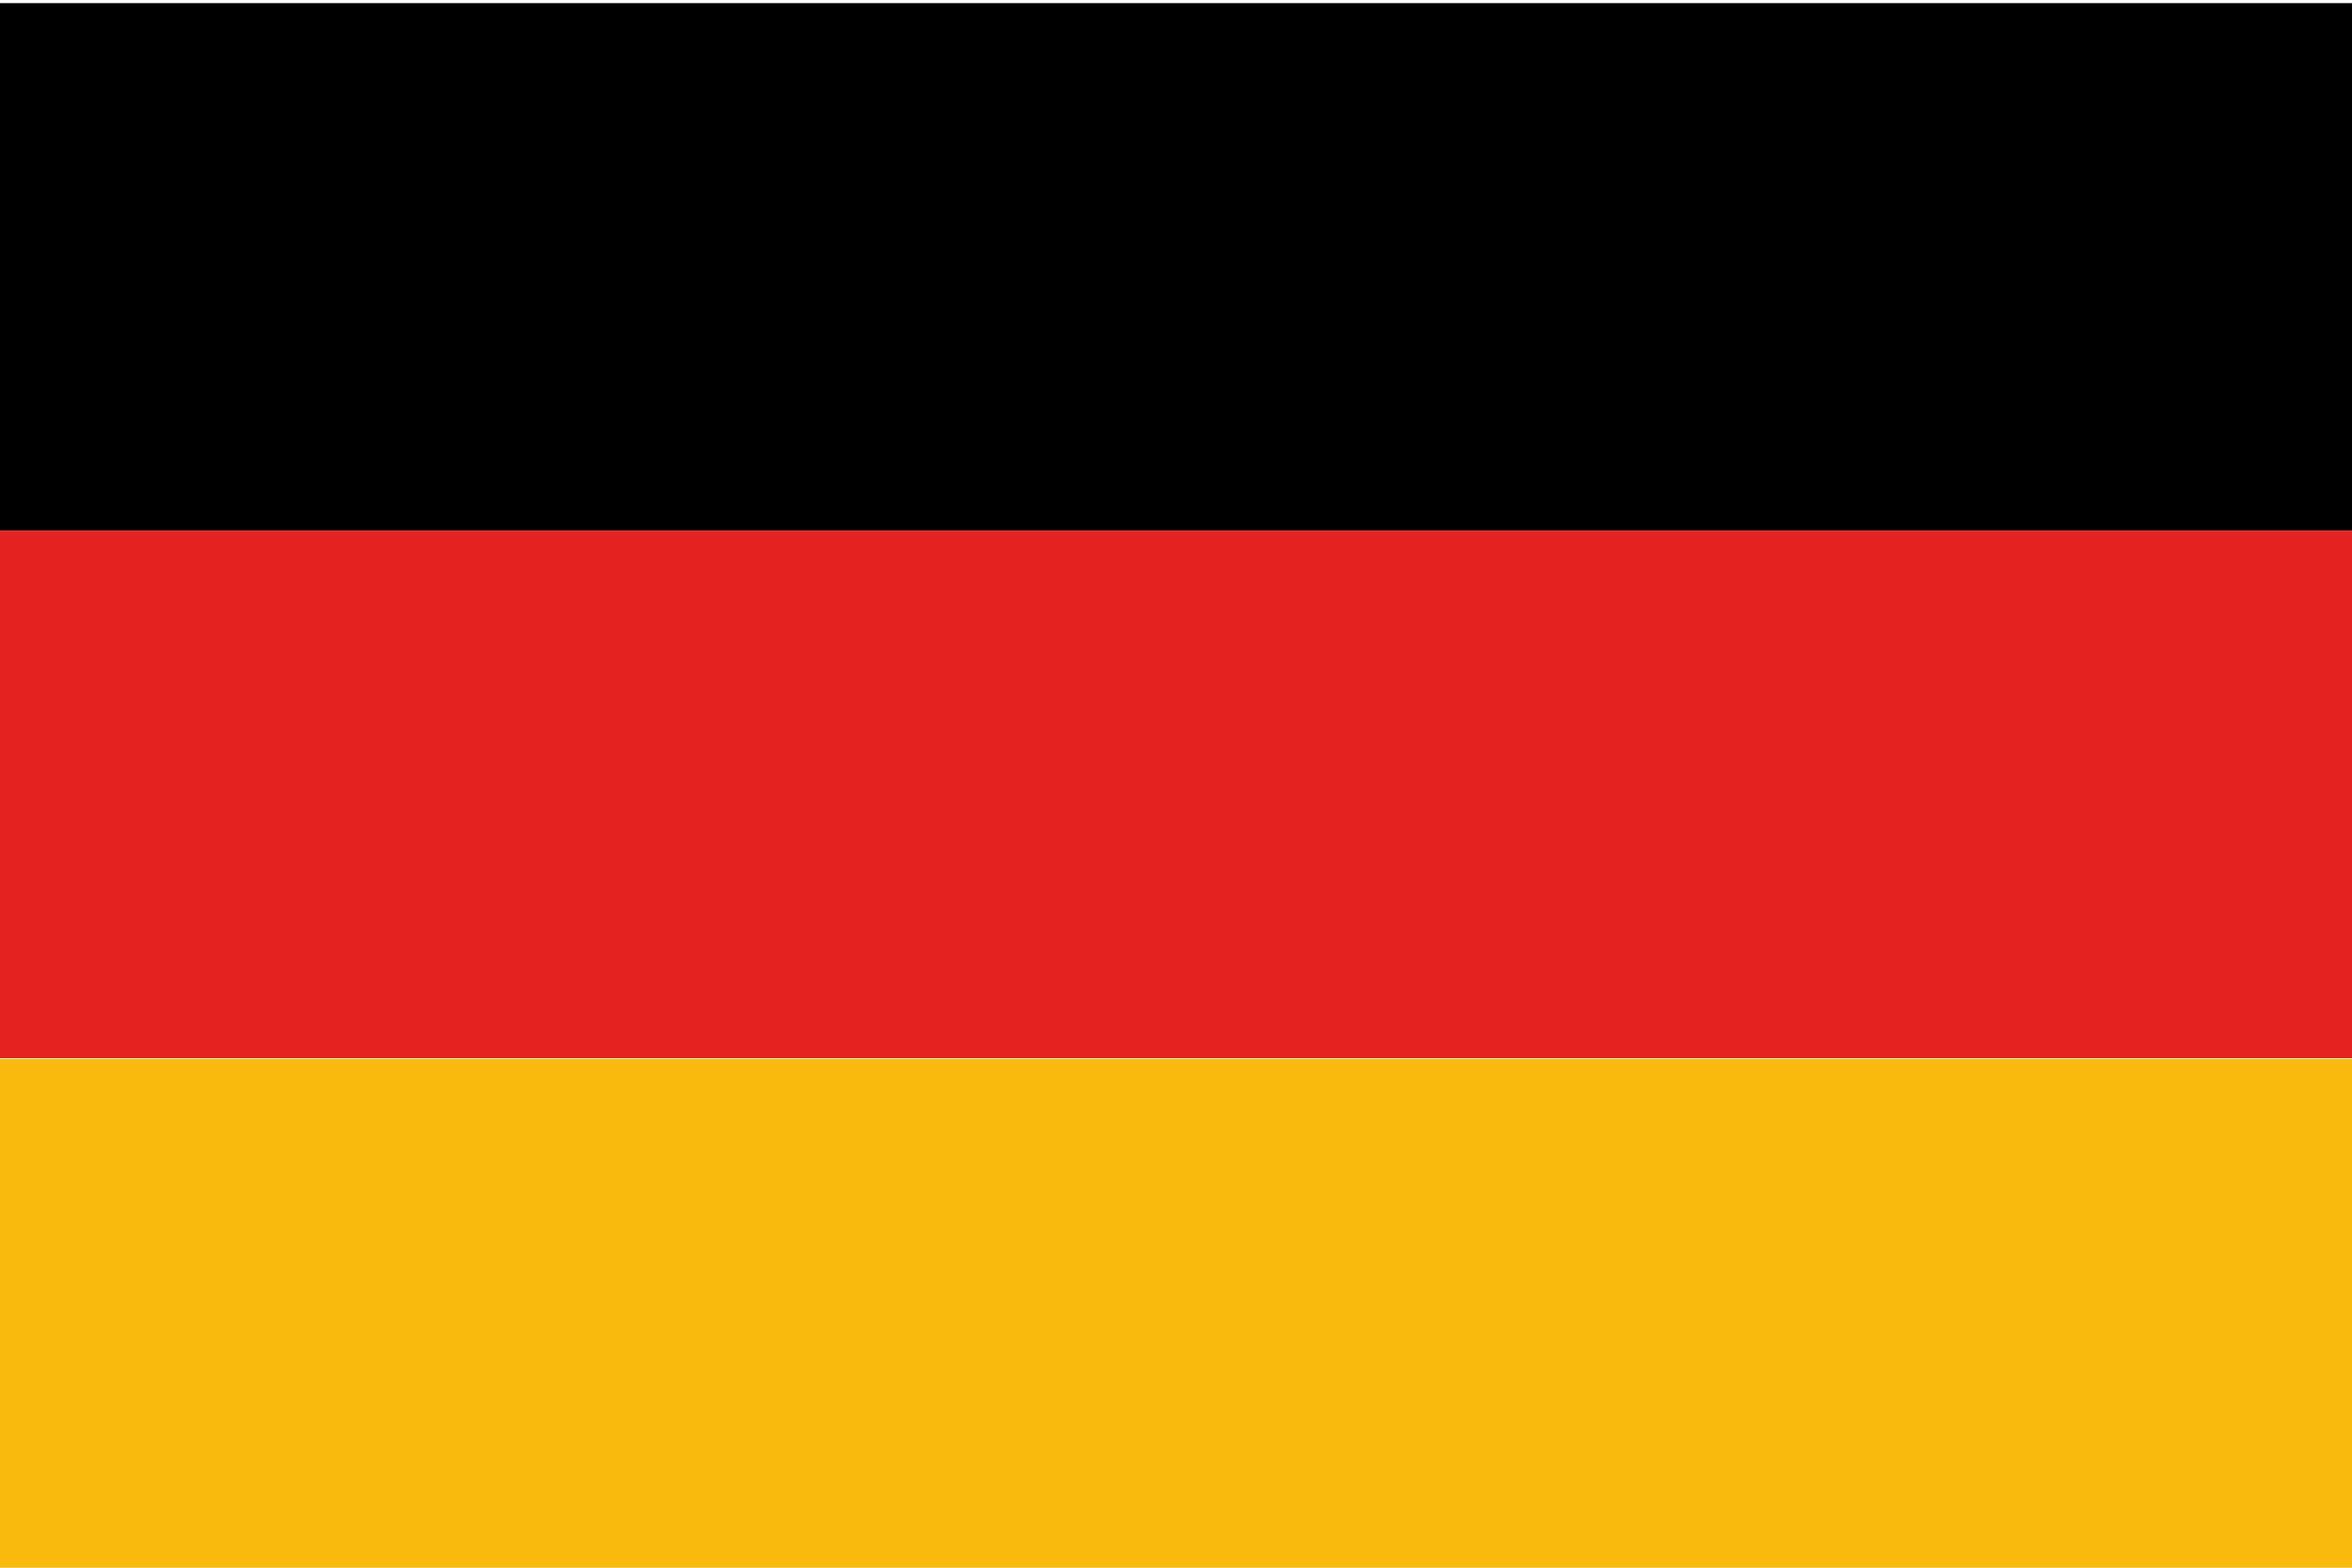 <?xml version="1.0" encoding="utf-8"?>
<!-- Generator: Adobe Illustrator 21.0.2, SVG Export Plug-In . SVG Version: 6.00 Build 0)  -->
<svg version="1.1" id="Ebene_1" xmlns="http://www.w3.org/2000/svg" xmlns:xlink="http://www.w3.org/1999/xlink" x="0px" y="0px"
	 viewBox="0 0 300 200" style="enable-background:new 0 0 300 200;" xml:space="preserve">
<style type="text/css">
	.st0{fill:#E42320;}
	.st1{fill:#FABA0D;}
</style>
<g id="deutsch">
	<rect y="0.4" width="300" height="67.3"/>
	<rect y="67.7" class="st0" width="300" height="67.3"/>
	<rect y="135.1" class="st1" width="300" height="67.3"/>
</g>
</svg>
